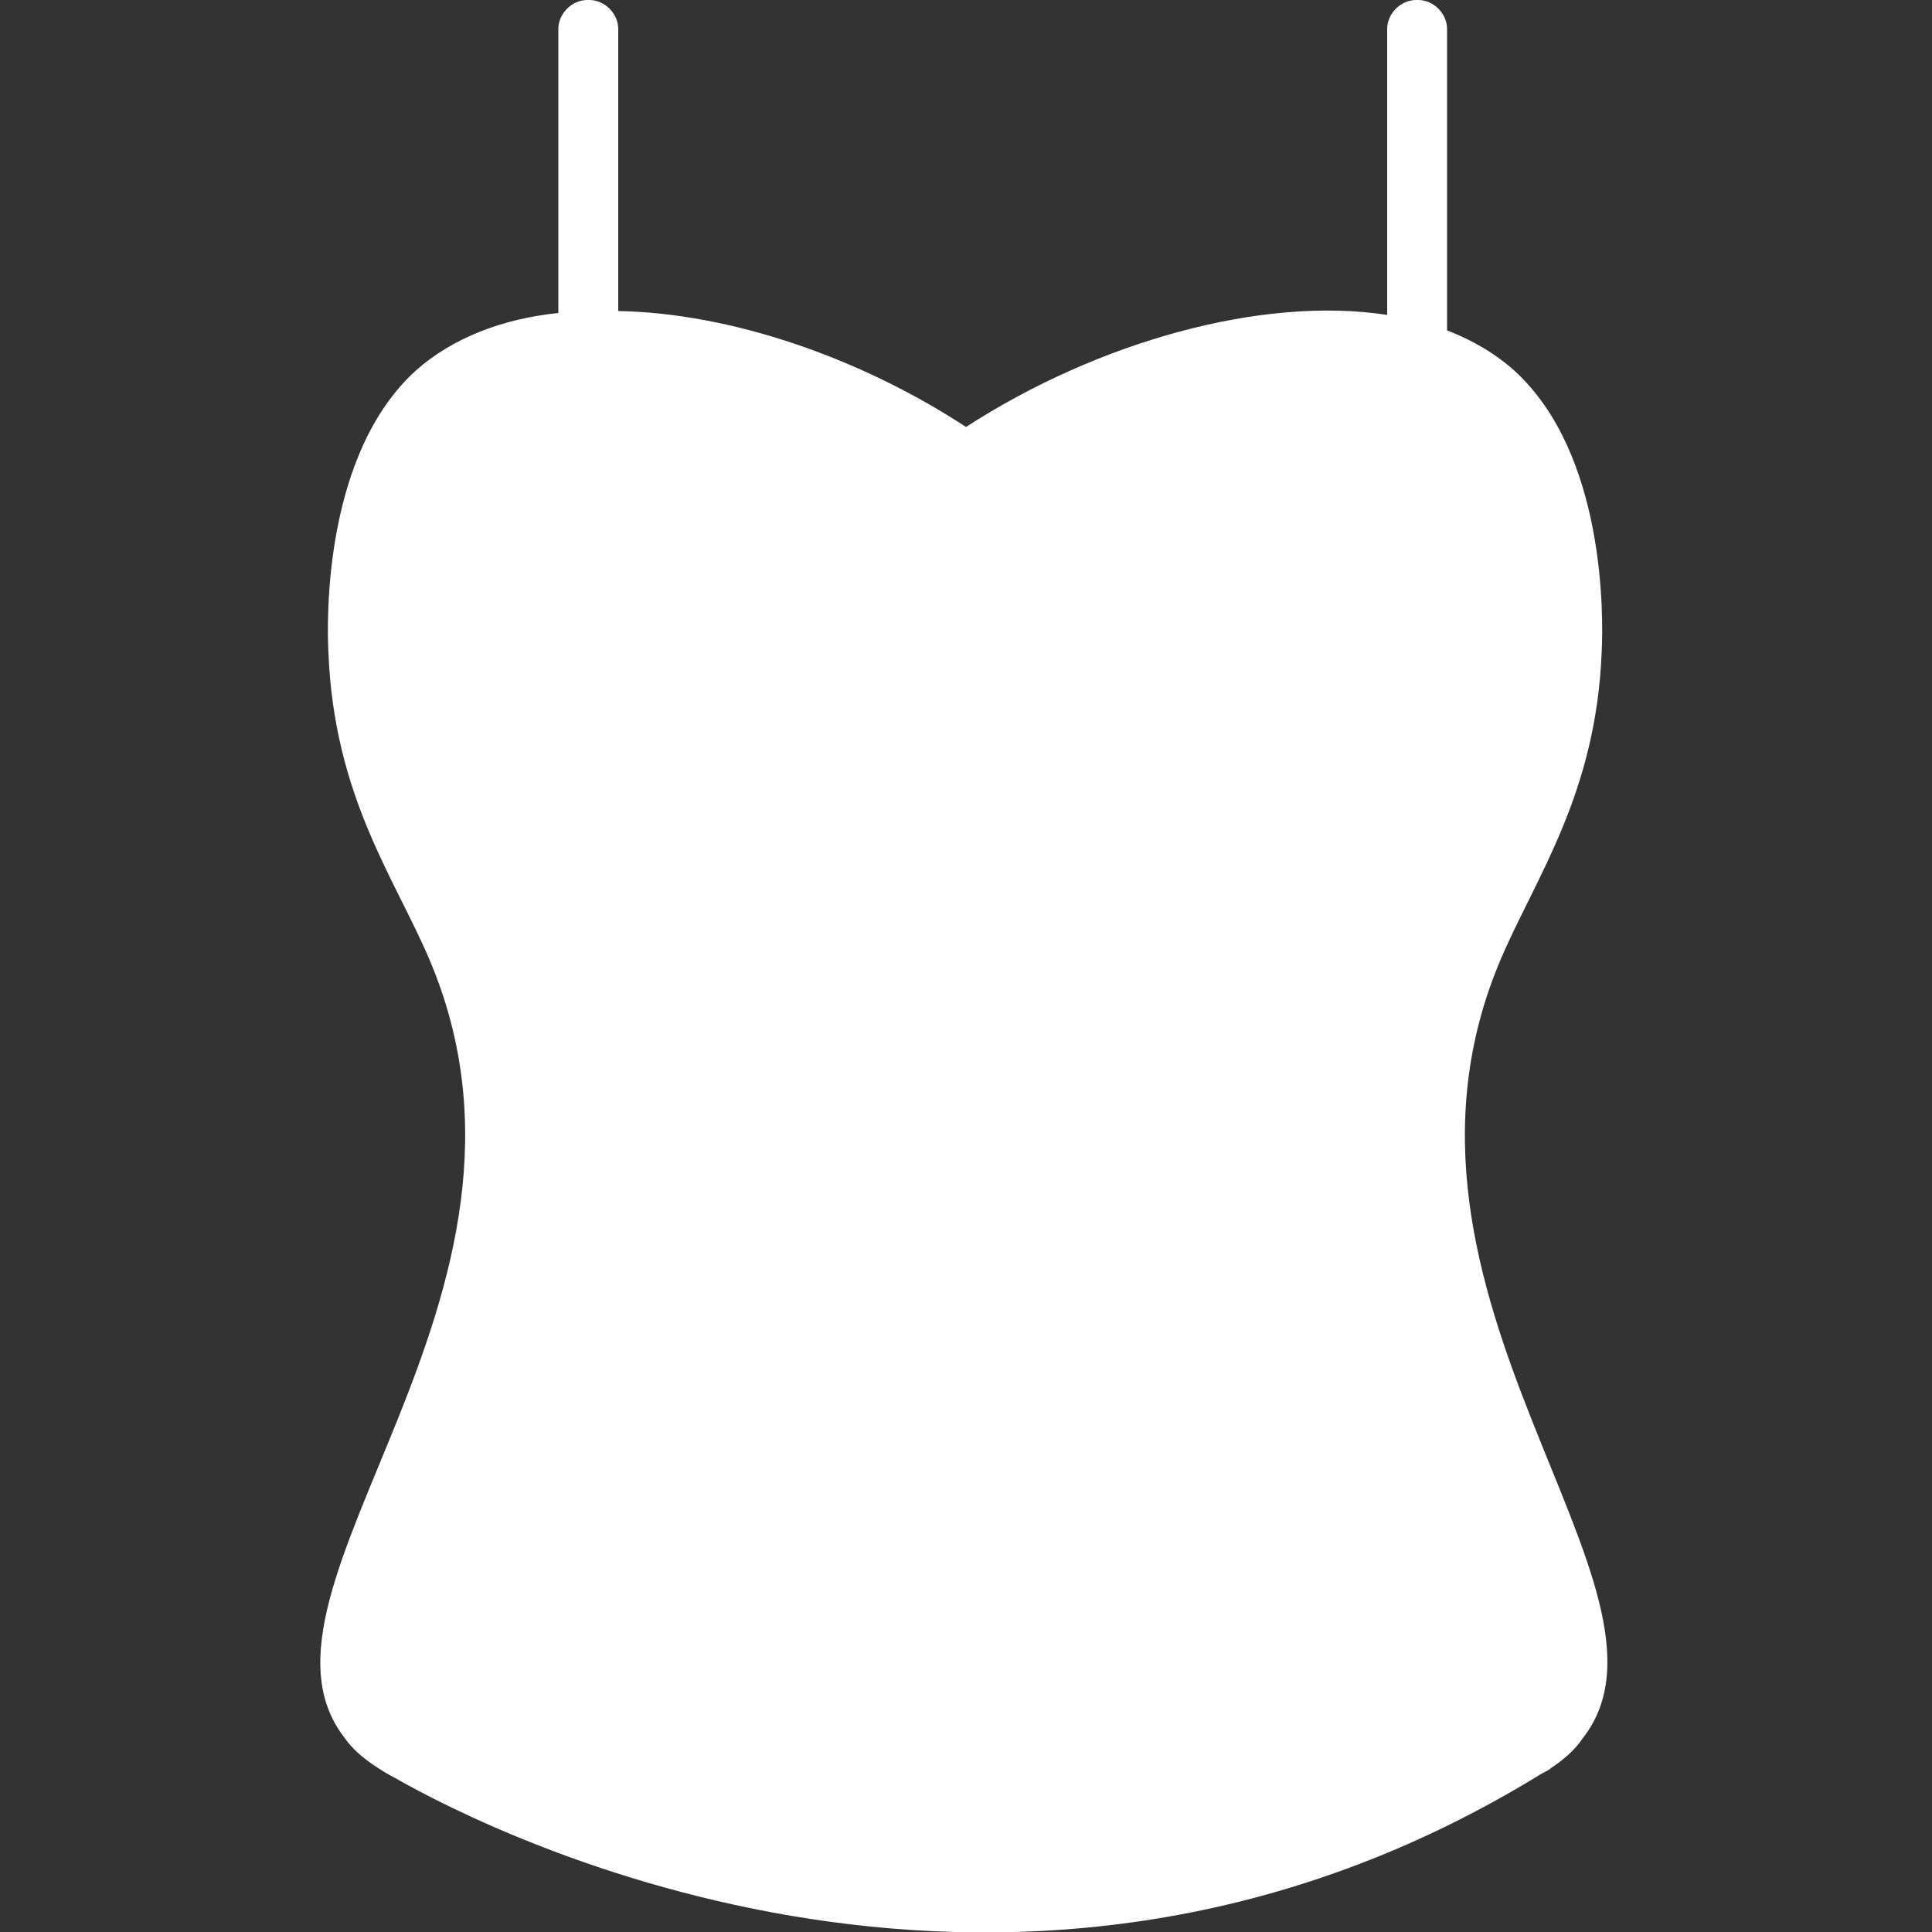 <?xml version="1.0" encoding="utf-8"?>
<!-- Generator: Adobe Illustrator 24.0.1, SVG Export Plug-In . SVG Version: 6.00 Build 0)  -->
<svg version="1.1" id="Layer_1" xmlns="http://www.w3.org/2000/svg" xmlns:xlink="http://www.w3.org/1999/xlink" x="0px" y="0px"
	 viewBox="0 0 100 100" style="enable-background:new 0 0 100 100;" xml:space="preserve">
<rect x="0" y="0" width="100" height="100" fill="#333333" stroke="none"/>
<style type="text/css">
	.st0{display:none;}
	.st1{display:inline;fill:url(#SVGID_1_);}
	.st2{display:inline;}
	.st3{fill:#FFFFFF;}
	.st4{fill:#0080FF;}
	.st5{display:none;fill:#FFFFFF;}
	.st6{display:inline;fill:#FFFFFF;}
	.st7{display:inline;fill-rule:evenodd;clip-rule:evenodd;fill:#FFFFFF;}
</style>
<g class="st0">
	
		<linearGradient id="SVGID_1_" gradientUnits="userSpaceOnUse" x1="-369.635" y1="406.422" x2="526.16" y2="-350.163" gradientTransform="matrix(1 0 0 -1 0 102)">
		<stop  offset="1.104800e-03" style="stop-color:#FFE185"/>
		<stop  offset="0.209" style="stop-color:#FFBB36"/>
		<stop  offset="0.377" style="stop-color:#FF5176"/>
		<stop  offset="0.524" style="stop-color:#F63395"/>
		<stop  offset="0.739" style="stop-color:#A436D2"/>
		<stop  offset="1" style="stop-color:#5F4EED"/>
	</linearGradient>
	<circle class="st1" cx="50" cy="50" r="448"/>
	<g class="st2">
		<g>
			<path class="st3" d="M189.1-119.5c-17,0-30.8,13.8-30.8,30.8c0,17,13.8,30.8,30.8,30.8s30.8-13.8,30.8-30.8
				C219.8-105.7,206.1-119.5,189.1-119.5z"/>
			<path class="st3" d="M52.1-80C-19.2-80-77.2-22-77.2,49.4c0,71.3,58,129.3,129.4,129.3s129.4-58,129.4-129.4
				C181.5-22,123.5-80,52.1-80z M52.1,132.2c-45.7,0-82.9-37.2-82.9-82.9S6.5-33.5,52.1-33.5S135,3.7,135,49.4
				C135,95.1,97.8,132.2,52.1,132.2z"/>
			<path class="st3" d="M154.8,312H-54.9c-87,0-157.8-70.8-157.8-157.8V-55.5c0-87,70.8-157.8,157.8-157.8h209.7
				c87,0,157.8,70.8,157.8,157.8v209.7C312.6,241.2,241.8,312,154.8,312z M-54.9-163.8c-59.8,0-108.4,48.6-108.4,108.4v209.7
				c0,59.8,48.6,108.4,108.4,108.4h209.7c59.8,0,108.4-48.6,108.4-108.4V-55.5c0-59.8-48.6-108.4-108.4-108.4L-54.9-163.8
				L-54.9-163.8z"/>
		</g>
	</g>
</g>
<g class="st0">
	<g class="st2">
		<path class="st4" d="M498,50c0-247.4-200.6-448-448-448S-398-197.4-398,50c0,223.6,163.8,408.9,378,442.5v-313h-113.7V50H-20
			v-98.7C-20-161,46.9-223,149.2-223c49,0,100.3,8.8,100.3,8.8V-104H193c-55.7,0-73,34.5-73,70v84h124.3l-19.9,129.5H120v313
			C334.2,458.9,498,273.6,498,50z"/>
		<path class="st3" d="M224.4,179.5L244.2,50H120v-84c0-35.4,17.3-70,73-70h56.5v-110.2c0,0-51.3-8.8-100.3-8.8
			C46.9-223-20-161-20-48.7V50h-113.7v129.5H-20v313c22.8,3.6,46.2,5.4,70,5.4s47.2-1.9,70-5.4v-313H224.4z"/>
	</g>
</g>
<rect x="-450" y="-450" class="st0" width="1000" height="1000"/>
<path id="House" class="st5" d="M450.8-60L74.3-330.6c-7.3-5.3-15.9-7.5-24.3-7c-8.4-0.5-17,1.8-24.3,7L-350.8-60
	c-17,12.2-20.9,36.1-8.7,53.1l4.6,6.4c12.2,17,36.1,20.9,53.1,8.7l34.7-24.9v410.5c0,24.2,19.8,43.9,43.9,43.9h61.1v-214
	c0-6.6,5.4-12,12-12h111c6.6,0,12,5.4,12,12v214H323c24.2,0,43.9-19.8,43.9-43.9V-16.8l34.8,25c17,12.2,40.9,8.3,53.1-8.7l4.6-6.4
	C471.7-23.8,467.8-47.7,450.8-60z"/>
<path id="Hanger" class="st5" d="M371,261.6c-1.2,0-2.5,0-3.7-0.1h-642.3l-0.6,0c-16.8-1.4-41.8-15.3-41.8-47.7
	c0-20,14.3-31.6,35.7-42.9c22.1-11.6,58.3-26.1,118.4-50.1c48.6-19.4,114.6-45.8,200.5-81.8l0-16c1.8-28.3,10.2-51.2,25-68.2
	c5.7-6.6,11-10.7,15.3-14c5-3.9,8.3-6.5,11.8-12.5c2.1-3.6,12-22.3,4.2-39.4c-7-15.3-25.1-23-39.2-22.7c-21.8,0.4-47.6,22.8-53,59.4
	C0-66.6-7.3-61.2-15.1-62.3c-7.8-1.1-13.2-8.4-12.1-16.3c6.9-47,41.6-83.1,80.8-83.9c22.8-0.4,53.1,11.7,65.8,39.4
	c13.4,29.1-0.8,57.6-5.4,65.7c-6.3,10.9-13.1,16.1-19.1,20.8c-3.8,2.9-7.3,5.6-11.2,10.1c-10.5,12.1-16.5,29.1-18,50.8v14L386,175.2
	c19.6,6.6,32.7,24.5,31.9,43.8c-0.4,11.4-5.9,22.6-15.1,30.7C394.1,257.3,382.7,261.6,371,261.6z M-273.7,232.8h642.2l0.7,0.1
	c7.5,0.7,12.5-2.7,14.8-4.7c3.3-2.9,5.2-6.6,5.4-10.2c0.3-6.5-5.2-13.3-12.8-15.7l-1.2-0.5L52.2,63.6
	c-88.1,36.9-155.6,63.8-205,83.6c-93.4,37.4-136.1,54.4-136.1,66.4C-288.8,228.8-278.6,232.1-273.7,232.8z"/>
<path id="Shirt" class="st3" d="M77.7,49.6c1.8-4.2,4.9-8.5,5.2-15.8c0.1-1.9,0.2-10.3-4.5-14.6c-1-0.9-2.2-1.6-3.5-2.1V1.5
	c0-0.8-0.7-1.5-1.5-1.5h-0.1c-0.8,0-1.5,0.7-1.5,1.5v14.8c-6.5-1-15,1.4-21.8,5.8c-5.5-3.6-12.2-5.9-18-6V1.5C32,0.7,31.3,0,30.5,0
	h-0.1c-0.8,0-1.5,0.7-1.5,1.5v14.7c-2.9,0.3-5.5,1.3-7.4,3c-4.7,4.3-4.6,12.7-4.5,14.6c0.3,7.4,3.4,11.6,5.2,15.8
	c7.5,17.5-10.3,32.6-4.4,40.3c0.4,0.6,1,1.1,1.6,1.5c0,0,0,0,0,0c0,0,0,0,0,0c0.3,0.2,0.6,0.4,1,0.6c5.4,3.1,32.3,16.5,59.4-0.2
	c0.2-0.1,0.4-0.2,0.5-0.3c0,0,0,0,0,0l0,0c0.6-0.4,1.2-0.9,1.6-1.5C88,82.3,70.2,67.1,77.7,49.6z"/>
<g class="st0">
	<path class="st6" d="M270.8-74.5h-23.3v-86c0-6.6-5.4-12-12-12h-5c-6.6,0-12,5.4-12,12v86h-340v-86c0-6.6-5.4-12-12-12h-5
		c-6.6,0-12,5.4-12,12v86h-20.3c-24,0-43.7,19.7-43.7,43.7v259.6c0,24,19.7,43.7,43.7,43.7h441.6c24,0,43.7-19.7,43.7-43.7V-30.8
		C314.5-54.8,294.8-74.5,270.8-74.5z M248.3,224.7c0,7-6.1,12.8-13.6,12.8h-368.6c-7.5,0-13.6-5.7-13.6-12.8V31.3
		c0-7,6.1-12.8,13.6-12.8h368.5c7.5,0,13.6,5.7,13.6,12.8L248.3,224.7L248.3,224.7z"/>
	<path class="st6" d="M106.4,61.9C77,82.8,56.1,122.1,45.1,146.9C22.7,109.7-6.2,96.1-7.6,95.5c-5.3-2.4-11.5-0.1-13.9,5.2
		s-0.1,11.5,5.1,13.9c0.3,0.2,32,15.4,51.3,58c2,4.4,6.4,7.3,11.2,7.3c0.1,0,0.3,0,0.4,0c5-0.2,9.4-3.3,11.1-8
		c5.9-15.7,27.6-69,61-92.7c4.7-3.4,5.8-9.9,2.5-14.6C117.7,59.7,111.1,58.6,106.4,61.9z"/>
</g>
<g id="XMLID_179_" class="st0">
	<path id="XMLID_180_" class="st7" d="M254.3,230.5c-10.8-10.5-63.5-61.3-73.8-69.2c-10.3-8.2-18.2-12.8-30.7-2.9
		c-12.6,9.9-46.3,30.4-56.3,36.3c-10.3,6.1-17.9,4.7-28.7-5.8c-10.6-10.4-47.5-36.8-82.1-95.8C-44.3,47.6-56.7-2-59.9-17
		c-3.2-15,5.6-19.7,13.9-24c7.7-4,17.4-10.8,26.3-15.9c2.4-1.6,4.5-3.1,6.6-4.6c4.4-3.7,8-7.4,12.9-12.5C6.9-81.1,7.1-89.1,6-96.4
		S-0.6-174.2-3.1-203c-2.3-28.6-14.4-27.7-21.9-30.2c-7.3-2.4-15.4-6.3-23.9-9.1c-8.5-2.8-23.4-4.1-39.1,4.8
		c-15.8,8.9-58.5,28.9-78.5,91.2c-4.7,14.6-6.7,30-7.3,45.2c-1.5,48.6,14.4,94.3,17.2,102.2c3.6,10.3,42.8,168.4,155.8,261
		c113.3,92.2,118.7,75.4,142.8,80.7c24,5.6,85.2-6.1,105.2-32.4c20.2-26,28.4-51.3,26.9-57.6C272.4,246.8,264.9,240.8,254.3,230.5z"
		/>
</g>
<g class="st0">
	<g class="st2">
		<path class="st3" d="M-194.3-164.8L5.2,61.6C16.5,74.4,32.8,81.8,50,81.8c17.2,0,33.5-7.4,44.8-20.3l196-222.5
			c1.6-1.8,3.5-3.3,5.6-4.4c-8.3-3.6-17.5-5.7-27.1-5.7h-438.6c-9.2,0-18,1.9-26,5.2C-195-165.4-194.6-165.2-194.3-164.8z"/>
		<path class="st3" d="M326.7-139.2c-0.9,2.3-2.1,4.5-3.8,6.5L126.8,89.7c-19.4,22-47.4,34.7-76.8,34.7c-29.4,0-57.4-12.6-76.8-34.7
			l-199.5-226.4c-0.4-0.5-0.7-1-1-1.5c-6.2,10.2-9.8,22.1-9.8,34.9v306.4c0,37.4,30.3,67.8,67.8,67.8h438.6
			c37.4,0,67.8-30.3,67.8-67.8v-306.4C337.1-116.4,333.2-128.8,326.7-139.2z"/>
	</g>
</g>
</svg>

